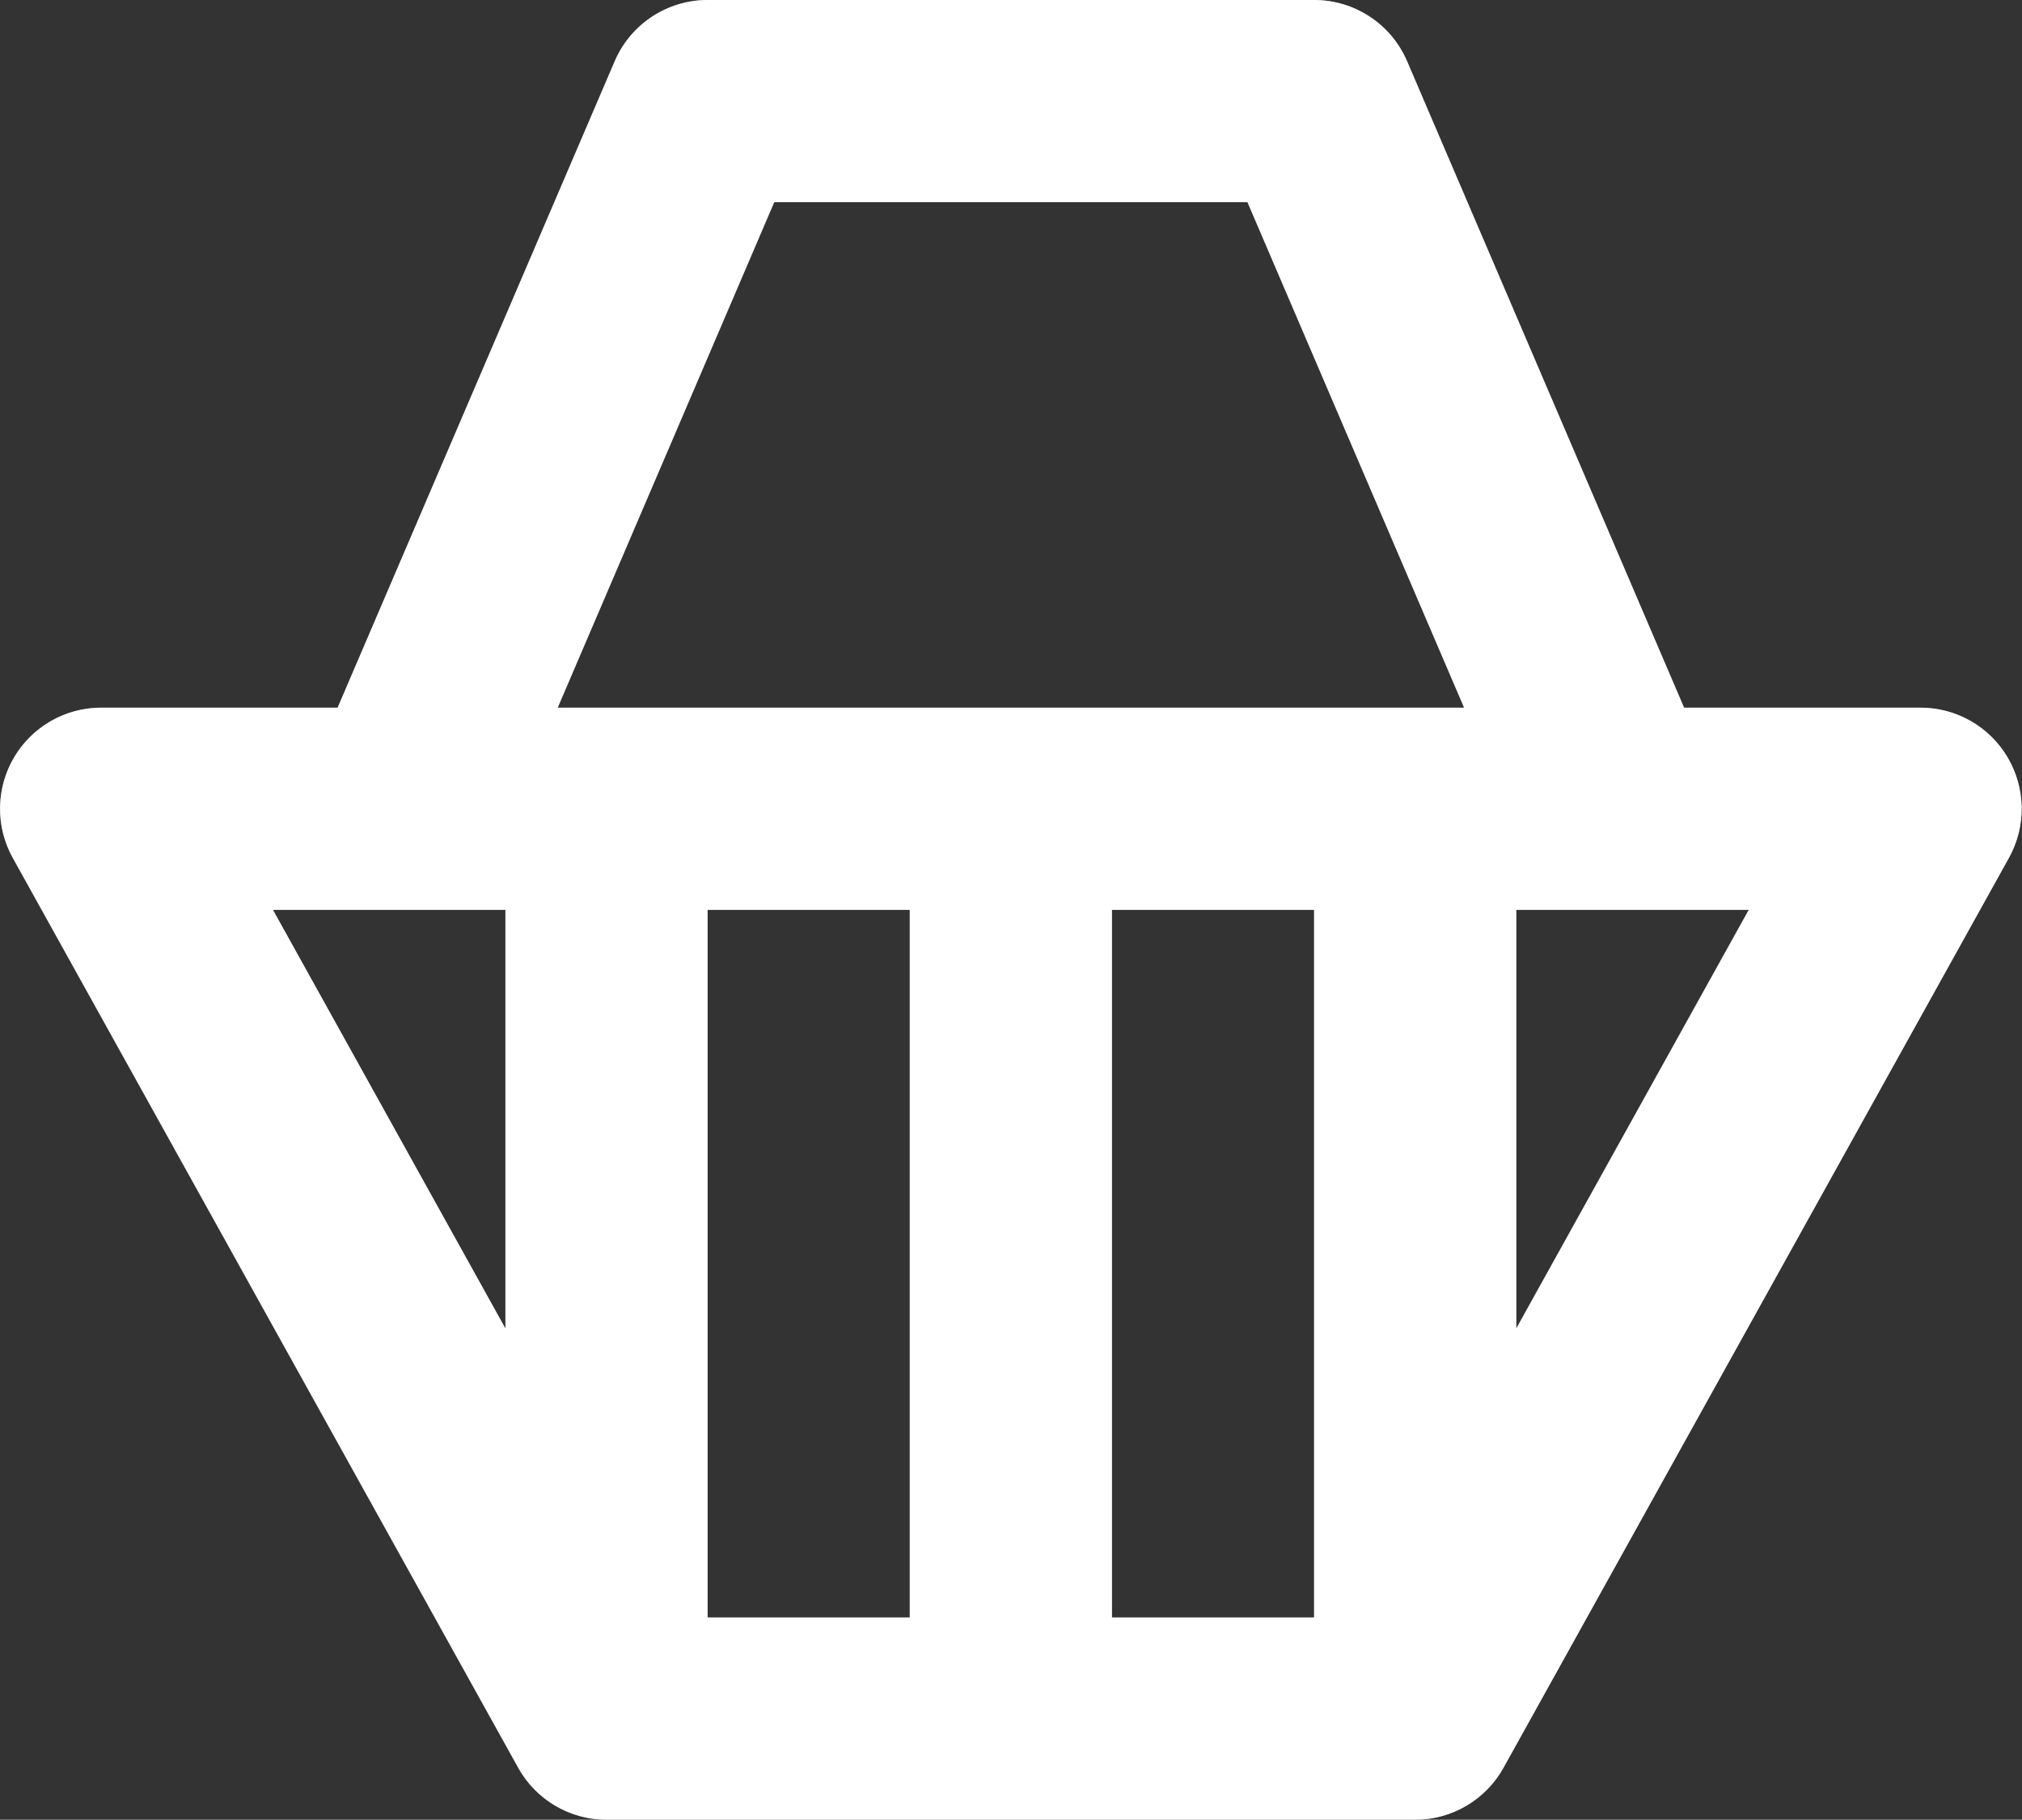 <svg xmlns="http://www.w3.org/2000/svg" xmlns:xlink="http://www.w3.org/1999/xlink" width="20.003" height="18" viewBox="0 0 20.003 18">
  <rect x="0" y="0" width="20.003" height="18" fill="#333333" stroke="none"/>
  <defs>
    <clipPath id="clip-path">
      <path id="icon_medium_sales" d="M6,18a1,1,0,0,1-.874-.515l-5-9A1,1,0,0,1,1,7H3.34L6.081.606A1,1,0,0,1,7,0h6a1,1,0,0,1,.92.606L16.66,7H19a1,1,0,0,1,.874,1.485l-5,9A1,1,0,0,1,14,18Zm5-9v7h2V9H2.7L5,13.141V9H7v7H9V9Zm4,4.141L17.3,9H15ZM14.484,7,12.341,2H7.659L5.517,7Z" transform="translate(2 3)" fill="#889399"/>
    </clipPath>
  </defs>
  <g id="cart" transform="translate(-2 -3)">
    <path id="icon_medium_sales-2" data-name="icon_medium_sales" d="M6,18a1,1,0,0,1-.874-.515l-5-9A1,1,0,0,1,1,7H3.34L6.081.606A1,1,0,0,1,7,0h6a1,1,0,0,1,.92.606L16.66,7H19a1,1,0,0,1,.874,1.485l-5,9A1,1,0,0,1,14,18Zm5-9v7h2V9H2.7L5,13.141V9H7v7H9V9Zm4,4.141L17.3,9H15ZM14.484,7,12.341,2H7.659L5.517,7Z" transform="translate(2 3)" fill="#889399"/>
    <g clip-path="url(#clip-path)">
      <g id="colour_icon_blue" data-name="colour/icon/blue">
        <rect id="Rectangle_6" data-name="Rectangle 6" width="24" height="24" fill="#fff"/>
      </g>
    </g>
  </g> 
</svg>
